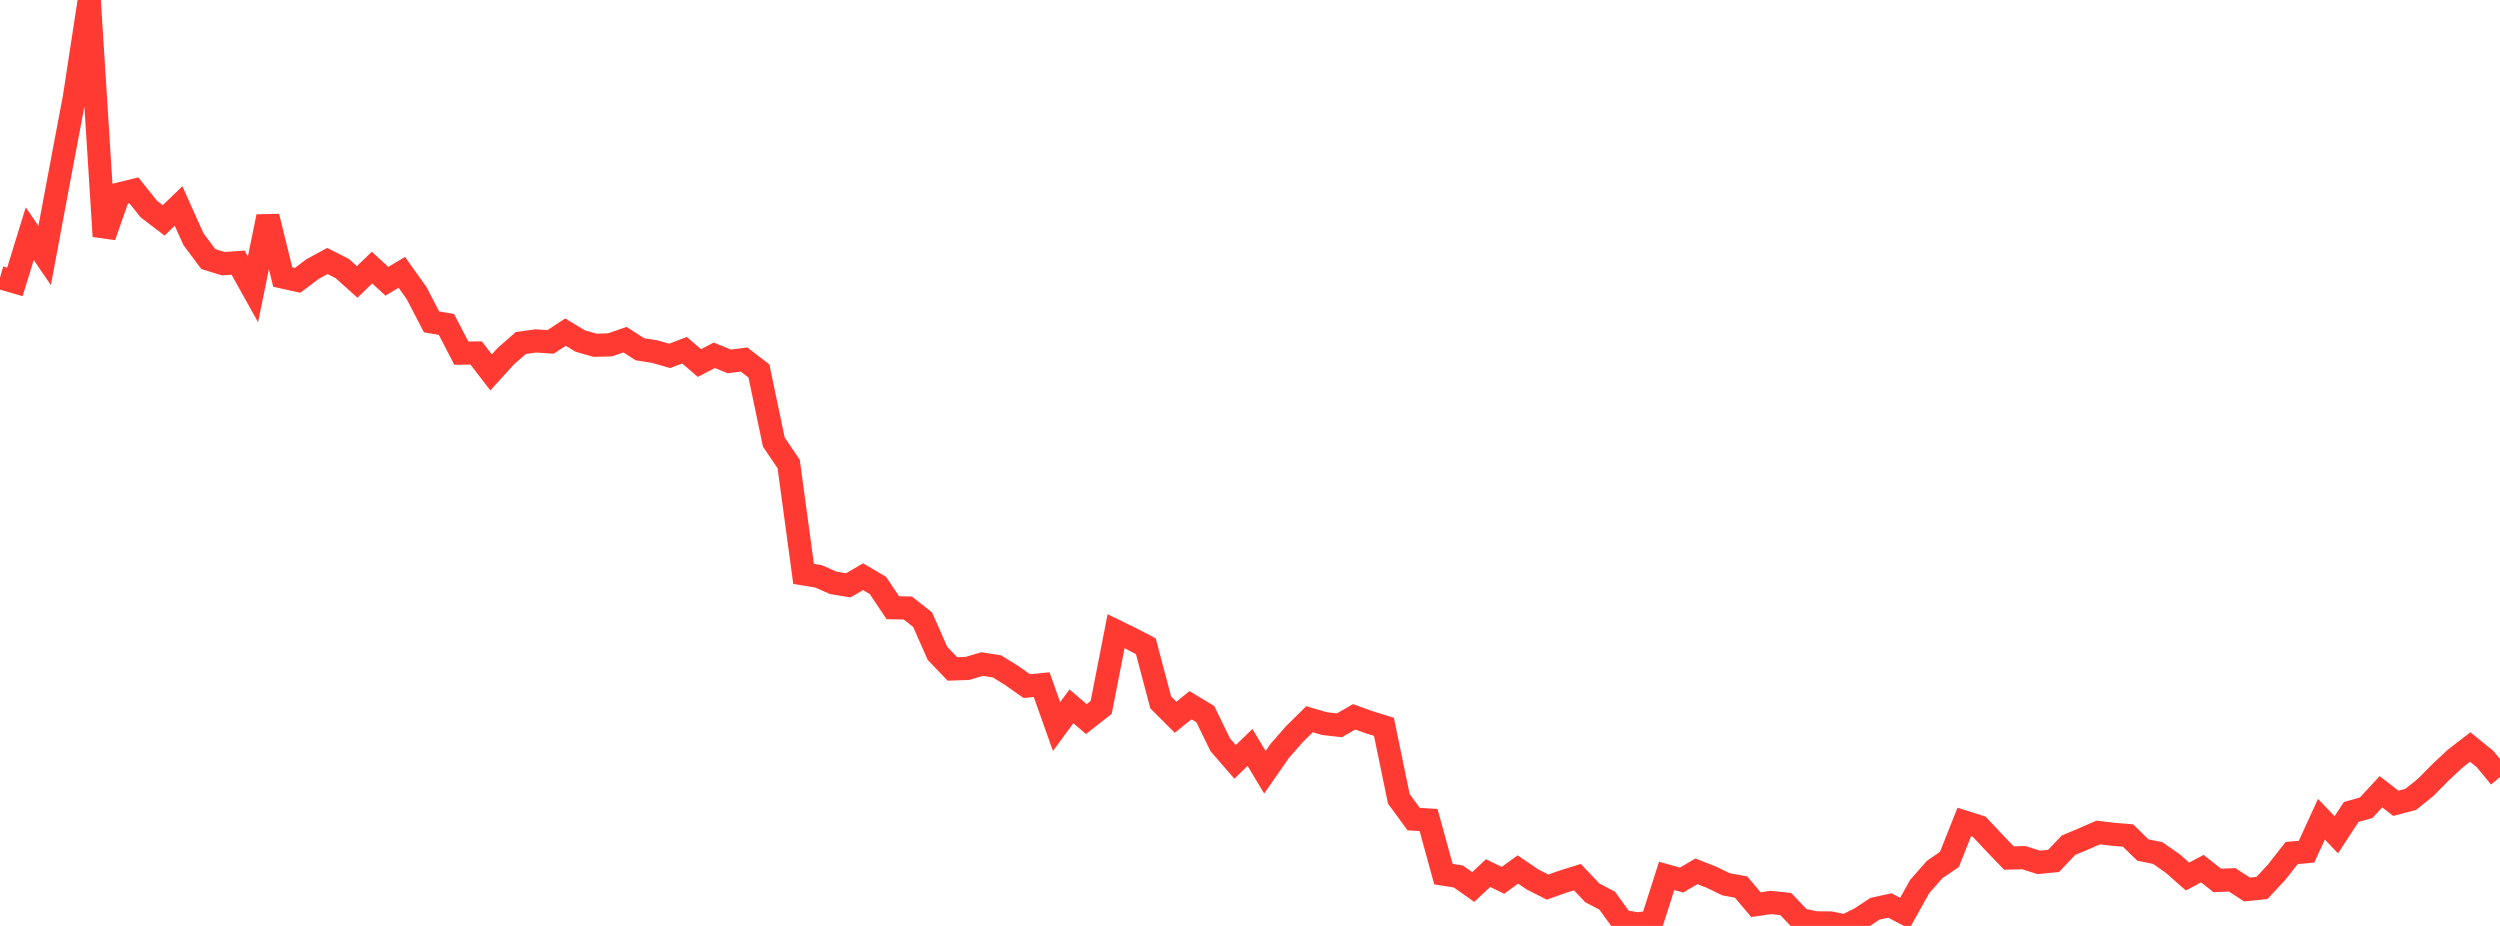 <?xml version="1.0" standalone="no"?>
<!DOCTYPE svg PUBLIC "-//W3C//DTD SVG 1.1//EN" "http://www.w3.org/Graphics/SVG/1.1/DTD/svg11.dtd">

<svg width="135" height="50" viewBox="0 0 135 50" preserveAspectRatio="none" 
  xmlns="http://www.w3.org/2000/svg"
  xmlns:xlink="http://www.w3.org/1999/xlink">


<polyline points="0.0, 14.989 0.804, 15.223 1.607, 12.618 2.411, 13.795 3.214, 9.505 4.018, 5.246 4.821, 0.0 5.625, 12.76 6.429, 10.478 7.232, 10.281 8.036, 11.289 8.839, 11.9 9.643, 11.123 10.446, 12.914 11.25, 13.99 12.054, 14.239 12.857, 14.183 13.661, 15.625 14.464, 11.696 15.268, 14.959 16.071, 15.138 16.875, 14.533 17.679, 14.094 18.482, 14.501 19.286, 15.225 20.089, 14.451 20.893, 15.188 21.696, 14.705 22.5, 15.833 23.304, 17.382 24.107, 17.52 24.911, 19.069 25.714, 19.061 26.518, 20.109 27.321, 19.227 28.125, 18.523 28.929, 18.41 29.732, 18.463 30.536, 17.934 31.339, 18.418 32.143, 18.645 32.946, 18.621 33.75, 18.342 34.554, 18.86 35.357, 18.987 36.161, 19.219 36.964, 18.912 37.768, 19.603 38.571, 19.186 39.375, 19.514 40.179, 19.414 40.982, 20.031 41.786, 23.87 42.589, 25.058 43.393, 30.991 44.196, 31.122 45.0, 31.475 45.804, 31.608 46.607, 31.143 47.411, 31.618 48.214, 32.818 49.018, 32.831 49.821, 33.462 50.625, 35.283 51.429, 36.123 52.232, 36.096 53.036, 35.86 53.839, 35.985 54.643, 36.484 55.446, 37.05 56.25, 36.973 57.054, 39.234 57.857, 38.141 58.661, 38.83 59.464, 38.199 60.268, 34.086 61.071, 34.477 61.875, 34.896 62.679, 37.93 63.482, 38.732 64.286, 38.081 65.089, 38.566 65.893, 40.217 66.696, 41.142 67.5, 40.361 68.304, 41.701 69.107, 40.547 69.911, 39.631 70.714, 38.838 71.518, 39.073 72.321, 39.168 73.125, 38.708 73.929, 38.998 74.732, 39.246 75.536, 43.135 76.339, 44.232 77.143, 44.28 77.946, 47.203 78.75, 47.33 79.554, 47.899 80.357, 47.148 81.161, 47.538 81.964, 46.952 82.768, 47.497 83.571, 47.903 84.375, 47.616 85.179, 47.365 85.982, 48.213 86.786, 48.633 87.589, 49.744 88.393, 49.889 89.196, 49.811 90.0, 47.297 90.804, 47.524 91.607, 47.051 92.411, 47.367 93.214, 47.754 94.018, 47.901 94.821, 48.852 95.625, 48.733 96.429, 48.817 97.232, 49.657 98.036, 49.833 98.839, 49.841 99.643, 50.0 100.446, 49.602 101.25, 49.072 102.054, 48.896 102.857, 49.318 103.661, 47.876 104.464, 46.96 105.268, 46.41 106.071, 44.388 106.875, 44.641 107.679, 45.498 108.482, 46.334 109.286, 46.313 110.089, 46.568 110.893, 46.489 111.696, 45.643 112.5, 45.305 113.304, 44.955 114.107, 45.051 114.911, 45.117 115.714, 45.9 116.518, 46.064 117.321, 46.624 118.125, 47.332 118.929, 46.907 119.732, 47.543 120.536, 47.511 121.339, 48.033 122.143, 47.951 122.946, 47.09 123.75, 46.064 124.554, 45.99 125.357, 44.238 126.161, 45.079 126.964, 43.846 127.768, 43.621 128.571, 42.753 129.375, 43.378 130.179, 43.167 130.982, 42.522 131.786, 41.708 132.589, 40.957 133.393, 40.339 134.196, 40.993 135.0, 41.966" fill="none" stroke="#ff3a33" stroke-width="1.25"/>

</svg>